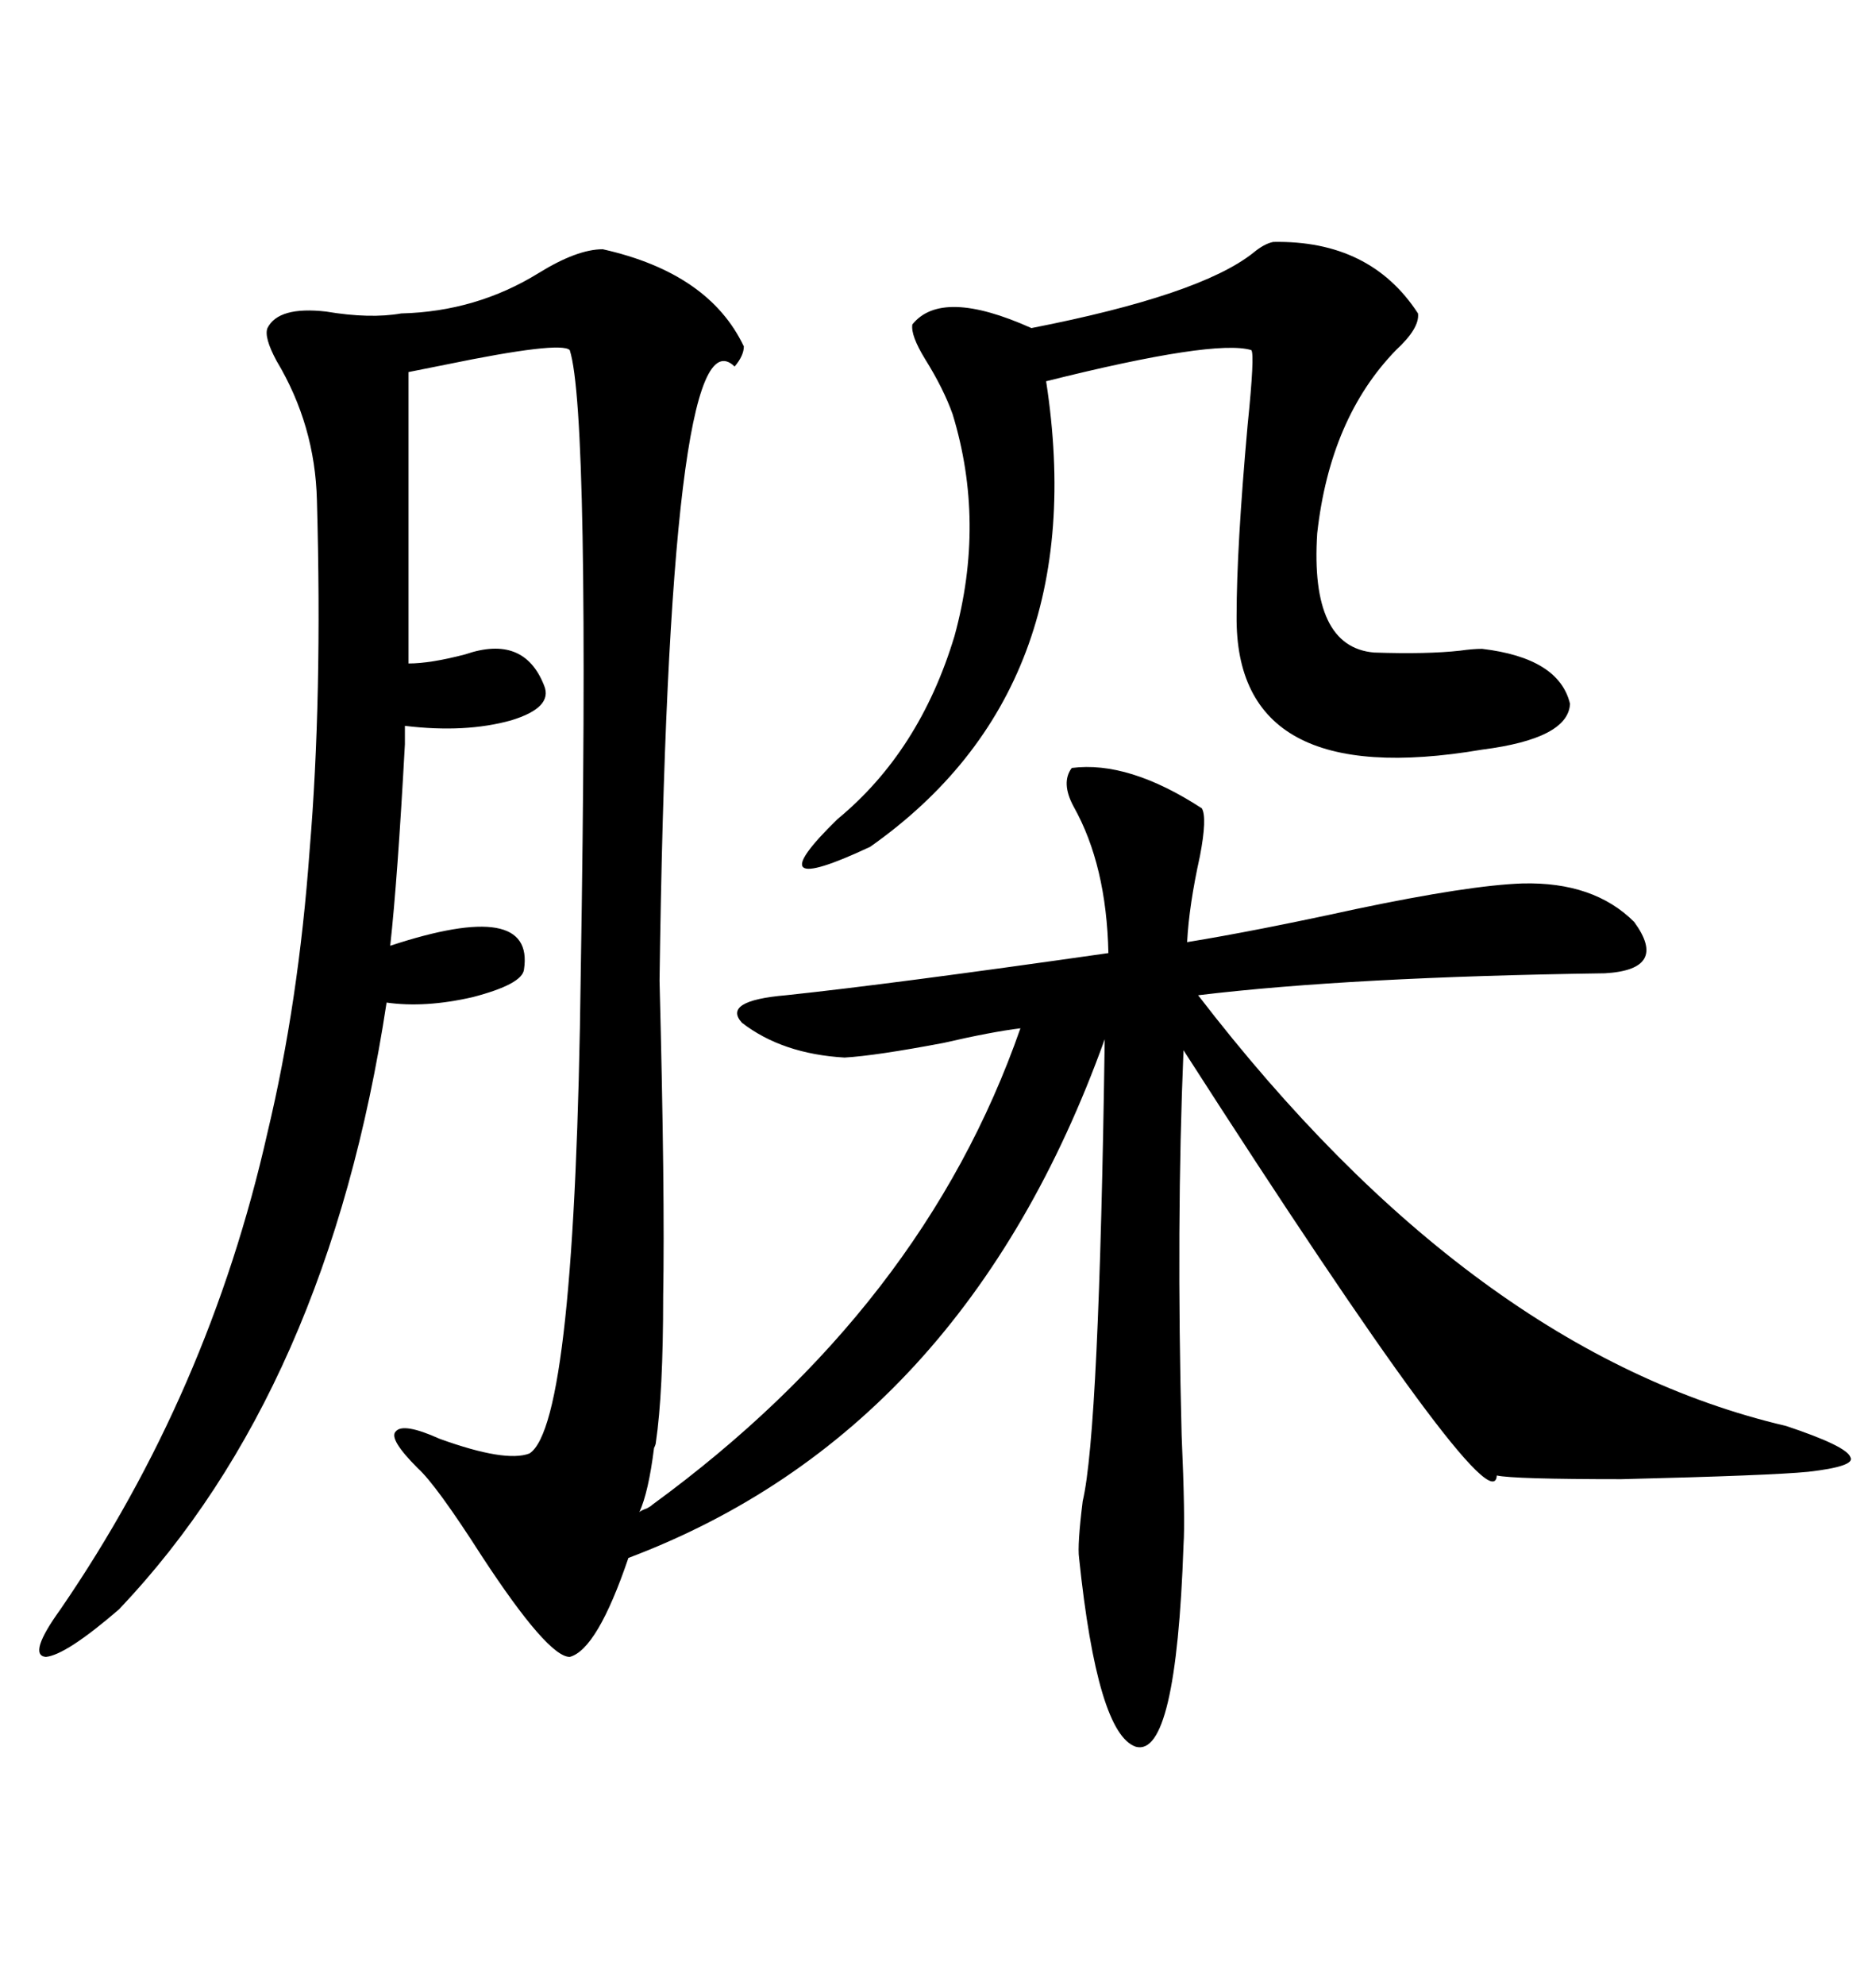 <svg xmlns="http://www.w3.org/2000/svg" xmlns:xlink="http://www.w3.org/1999/xlink" width="300" height="317.285"><path d="M96.39 39.84L96.39 39.84Q113.38 43.65 118.95 55.37L118.95 55.37Q118.95 56.84 117.48 58.59L117.48 58.59Q106.93 48.34 105.47 156.74L105.47 156.74Q106.35 191.02 106.05 207.13L106.05 207.13Q106.05 222.66 104.88 230.57L104.88 230.57Q104.88 230.86 104.59 231.45L104.59 231.45Q103.71 238.48 102.25 241.70L102.25 241.70Q102.54 241.41 103.42 241.11L103.42 241.11Q104.00 240.82 104.30 240.53L104.30 240.53Q147.66 208.89 163.18 164.36L163.18 164.36Q158.50 164.94 150.88 166.70L150.88 166.70Q140.04 168.75 135.06 169.04L135.06 169.04Q125.10 168.46 118.65 163.48L118.65 163.48Q115.43 159.96 125.68 159.08L125.68 159.08Q142.38 157.32 177.25 152.34L177.25 152.34Q176.95 138.28 171.68 128.91L171.68 128.91Q169.63 125.10 171.39 122.75L171.39 122.75Q180.47 121.58 192.19 129.20L192.19 129.20Q193.07 130.66 191.89 136.82L191.89 136.82Q190.14 144.73 189.84 150.59L189.84 150.59Q200.68 148.83 216.80 145.31L216.80 145.31Q234.96 141.50 243.46 141.21L243.46 141.21Q254.88 140.92 261.33 147.36L261.33 147.36Q266.89 154.98 256.64 155.57L256.64 155.57Q215.92 156.15 191.60 159.08L191.60 159.08Q235.55 216.21 285.64 227.93L285.64 227.93Q295.31 231.15 295.90 232.91L295.90 232.91Q296.78 234.38 289.16 235.25L289.16 235.25Q283.30 235.84 259.28 236.43L259.28 236.43Q241.99 236.43 239.36 235.84L239.36 235.84Q238.77 244.92 189.26 167.87L189.26 167.87Q188.09 195.70 188.96 229.39L188.96 229.39Q189.55 242.87 189.26 246.97L189.26 246.97Q188.09 280.96 181.64 279.20L181.64 279.20Q175.49 277.15 172.56 249.02L172.56 249.02Q172.27 246.97 173.14 239.94L173.14 239.94Q175.78 228.81 176.66 166.11L176.66 166.11Q154.10 228.81 100.49 249.02L100.49 249.02Q95.51 263.67 91.11 264.84L91.11 264.84Q87.60 264.84 77.05 248.73L77.05 248.73Q69.73 237.30 66.80 234.67L66.80 234.67Q62.11 229.98 63.28 228.81L63.28 228.81Q64.45 227.34 70.31 229.98L70.31 229.98Q80.86 233.79 84.67 232.32L84.67 232.32Q91.99 227.64 92.87 155.57L92.87 155.57Q94.34 65.92 91.11 55.96L91.11 55.96Q89.65 54.49 71.19 58.30L71.19 58.30Q66.80 59.18 65.33 59.47L65.33 59.47L65.33 106.05Q68.85 106.05 74.41 104.59L74.41 104.59Q83.79 101.37 87.01 109.57L87.01 109.57Q88.48 113.09 81.74 115.14L81.74 115.14Q74.41 117.19 64.75 116.02L64.75 116.02Q64.75 116.89 64.75 118.95L64.75 118.95Q63.57 140.63 62.40 151.17L62.40 151.17Q85.55 143.55 83.79 154.98L83.79 154.98Q83.50 157.32 75.59 159.38L75.59 159.38Q67.97 161.13 61.82 160.25L61.82 160.25Q52.44 222.07 19.04 257.23L19.04 257.23Q10.55 264.55 7.32 264.84L7.32 264.84Q4.39 264.55 9.67 257.23L9.67 257.23Q33.40 222.66 42.77 181.05L42.77 181.05Q47.75 160.25 49.51 135.94L49.51 135.94Q51.56 111.62 50.68 79.98L50.68 79.98Q50.39 67.97 44.24 57.71L44.24 57.71Q42.19 53.91 42.77 52.44L42.77 52.44Q44.53 48.93 52.15 49.80L52.15 49.80Q59.18 50.98 64.16 50.10L64.16 50.10Q76.17 49.80 86.13 43.65L86.13 43.65Q92.29 39.84 96.39 39.84ZM203.61 38.67L203.61 38.67Q219.14 38.38 226.76 50.10L226.76 50.10Q227.05 52.44 223.24 55.96L223.24 55.96Q212.70 66.80 210.64 85.25L210.64 85.25Q209.47 103.42 219.73 104.30L219.73 104.30Q228.22 104.59 233.50 104.00L233.50 104.00Q235.55 103.71 237.01 103.71L237.01 103.71Q249.32 105.18 251.07 112.50L251.07 112.50Q250.78 118.07 237.01 119.82L237.01 119.82Q197.46 126.56 197.75 98.44L197.75 98.44Q197.75 87.60 199.51 67.97L199.51 67.97Q200.68 56.54 200.10 55.96L200.10 55.96Q194.24 54.20 167.29 60.94L167.29 60.94Q174.90 110.16 139.16 135.35L139.16 135.35Q120.41 144.14 133.89 130.96L133.89 130.96Q147.07 120.12 152.64 101.66L152.64 101.66Q157.62 83.50 152.34 66.21L152.34 66.21Q150.88 62.11 147.95 57.42L147.95 57.42Q145.61 53.61 145.90 51.86L145.90 51.86Q150.59 46.00 164.94 52.44L164.94 52.44Q191.89 47.17 200.39 40.43L200.39 40.43Q202.15 38.96 203.61 38.67Z"/></svg>
